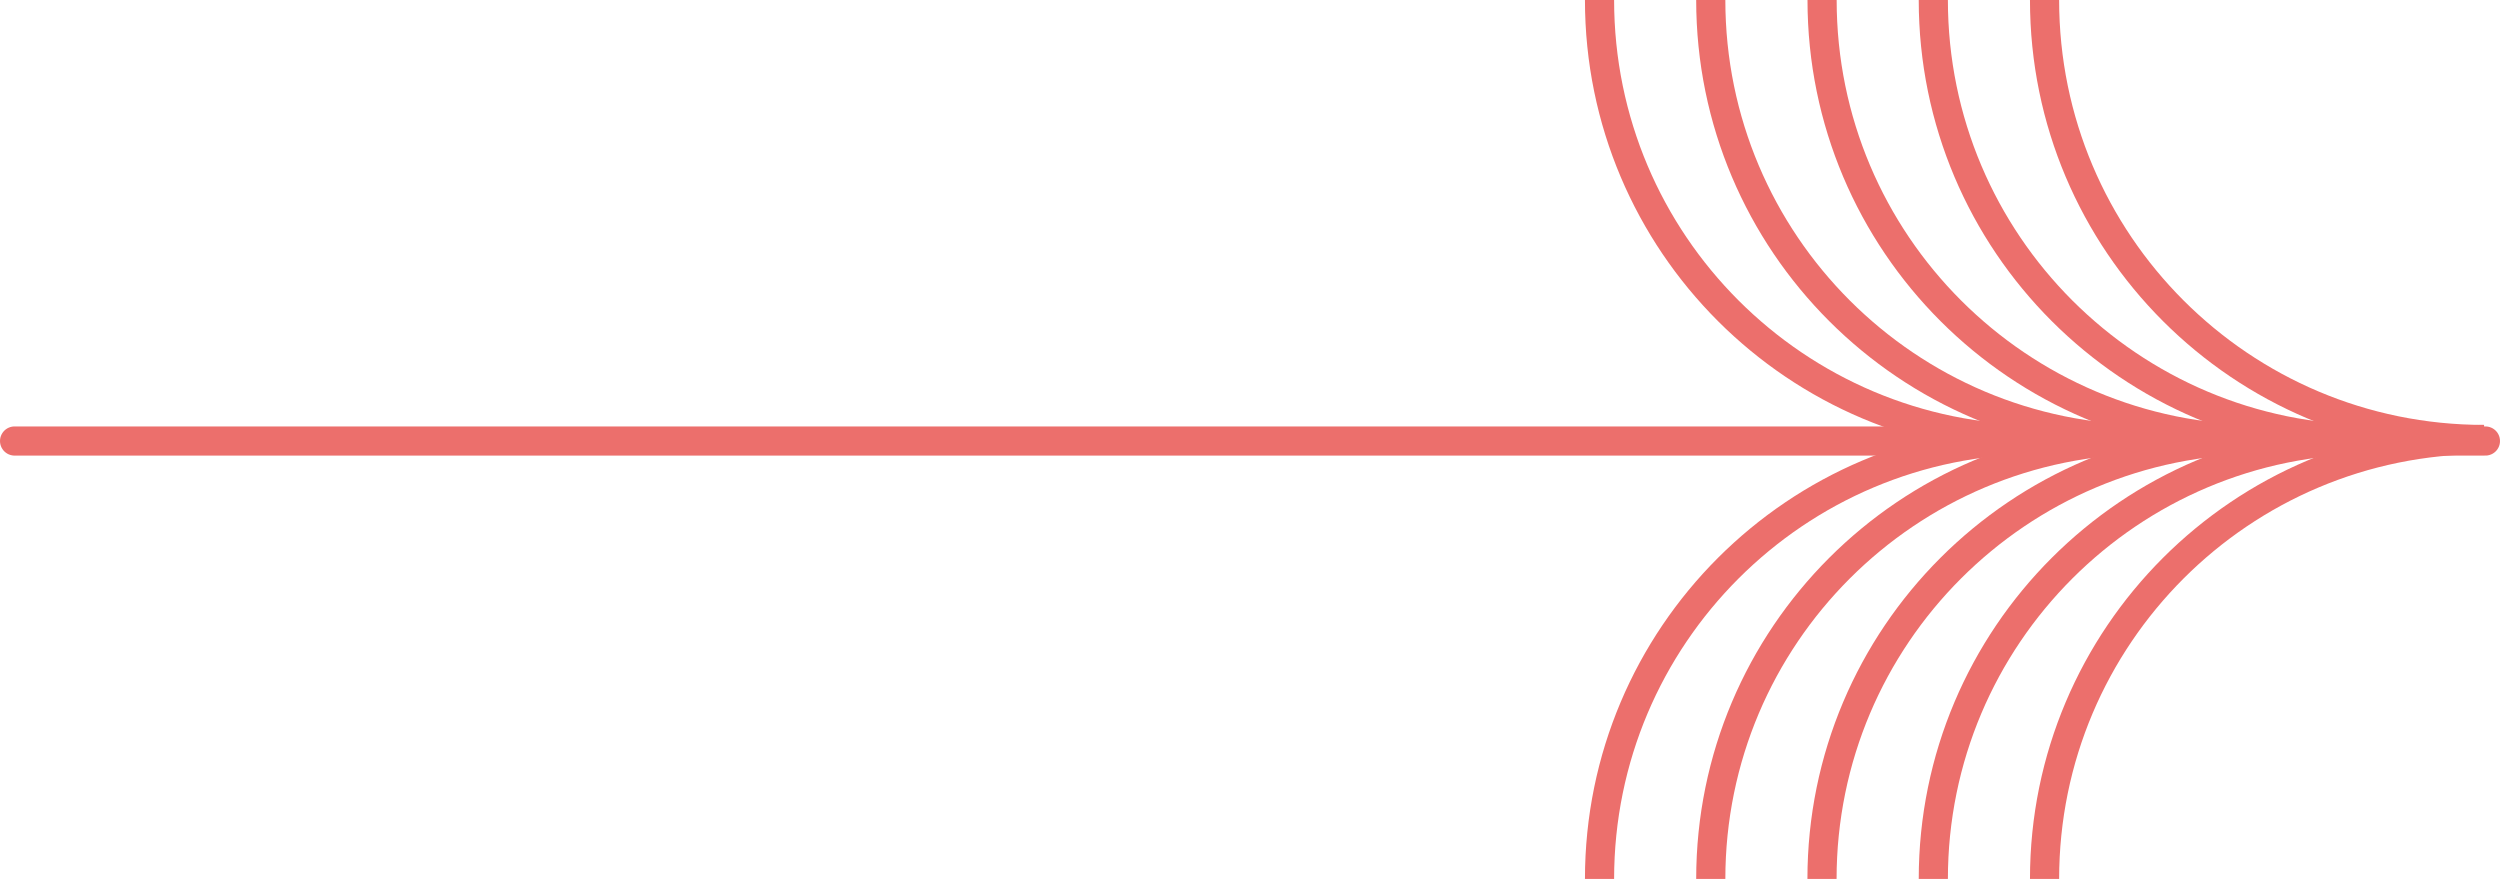 <svg xmlns="http://www.w3.org/2000/svg" id="Livello_2" viewBox="0 0 342.96 120.58"><defs><style>      .cls-1 {        stroke-linecap: round;      }      .cls-1, .cls-2 {        fill: none;        stroke: #ec6f6c;        stroke-miterlimit: 10;        stroke-width: 4px;      }    </style></defs><g id="Livello_1-2" data-name="Livello_1"><g><line class="cls-1" x1="2" y1="60.5" x2="340.96" y2="60.5"></line><g><path class="cls-2" d="M340.77,60.29c-33.3,0-60.29-26.99-60.29-60.29"></path><path class="cls-2" d="M280.48,120.58c0-33.3,26.99-60.29,60.29-60.29h0"></path><path class="cls-2" d="M325.51,60.29c-33.3,0-60.29-26.99-60.29-60.29"></path><path class="cls-2" d="M265.22,120.58c0-33.3,26.99-60.29,60.29-60.29h0"></path><path class="cls-2" d="M310.25,60.29c-33.3,0-60.29-26.99-60.29-60.29"></path><path class="cls-2" d="M249.95,120.58c0-33.3,26.99-60.29,60.29-60.29h0"></path><path class="cls-2" d="M294.98,60.29c-33.3,0-60.29-26.99-60.29-60.29"></path><path class="cls-2" d="M234.69,120.58c0-33.3,26.99-60.29,60.29-60.29h0"></path><path class="cls-2" d="M279.72,60.29c-33.3,0-60.29-26.99-60.29-60.29"></path><path class="cls-2" d="M219.43,120.58c0-33.3,26.99-60.29,60.29-60.29h0"></path></g></g></g></svg>